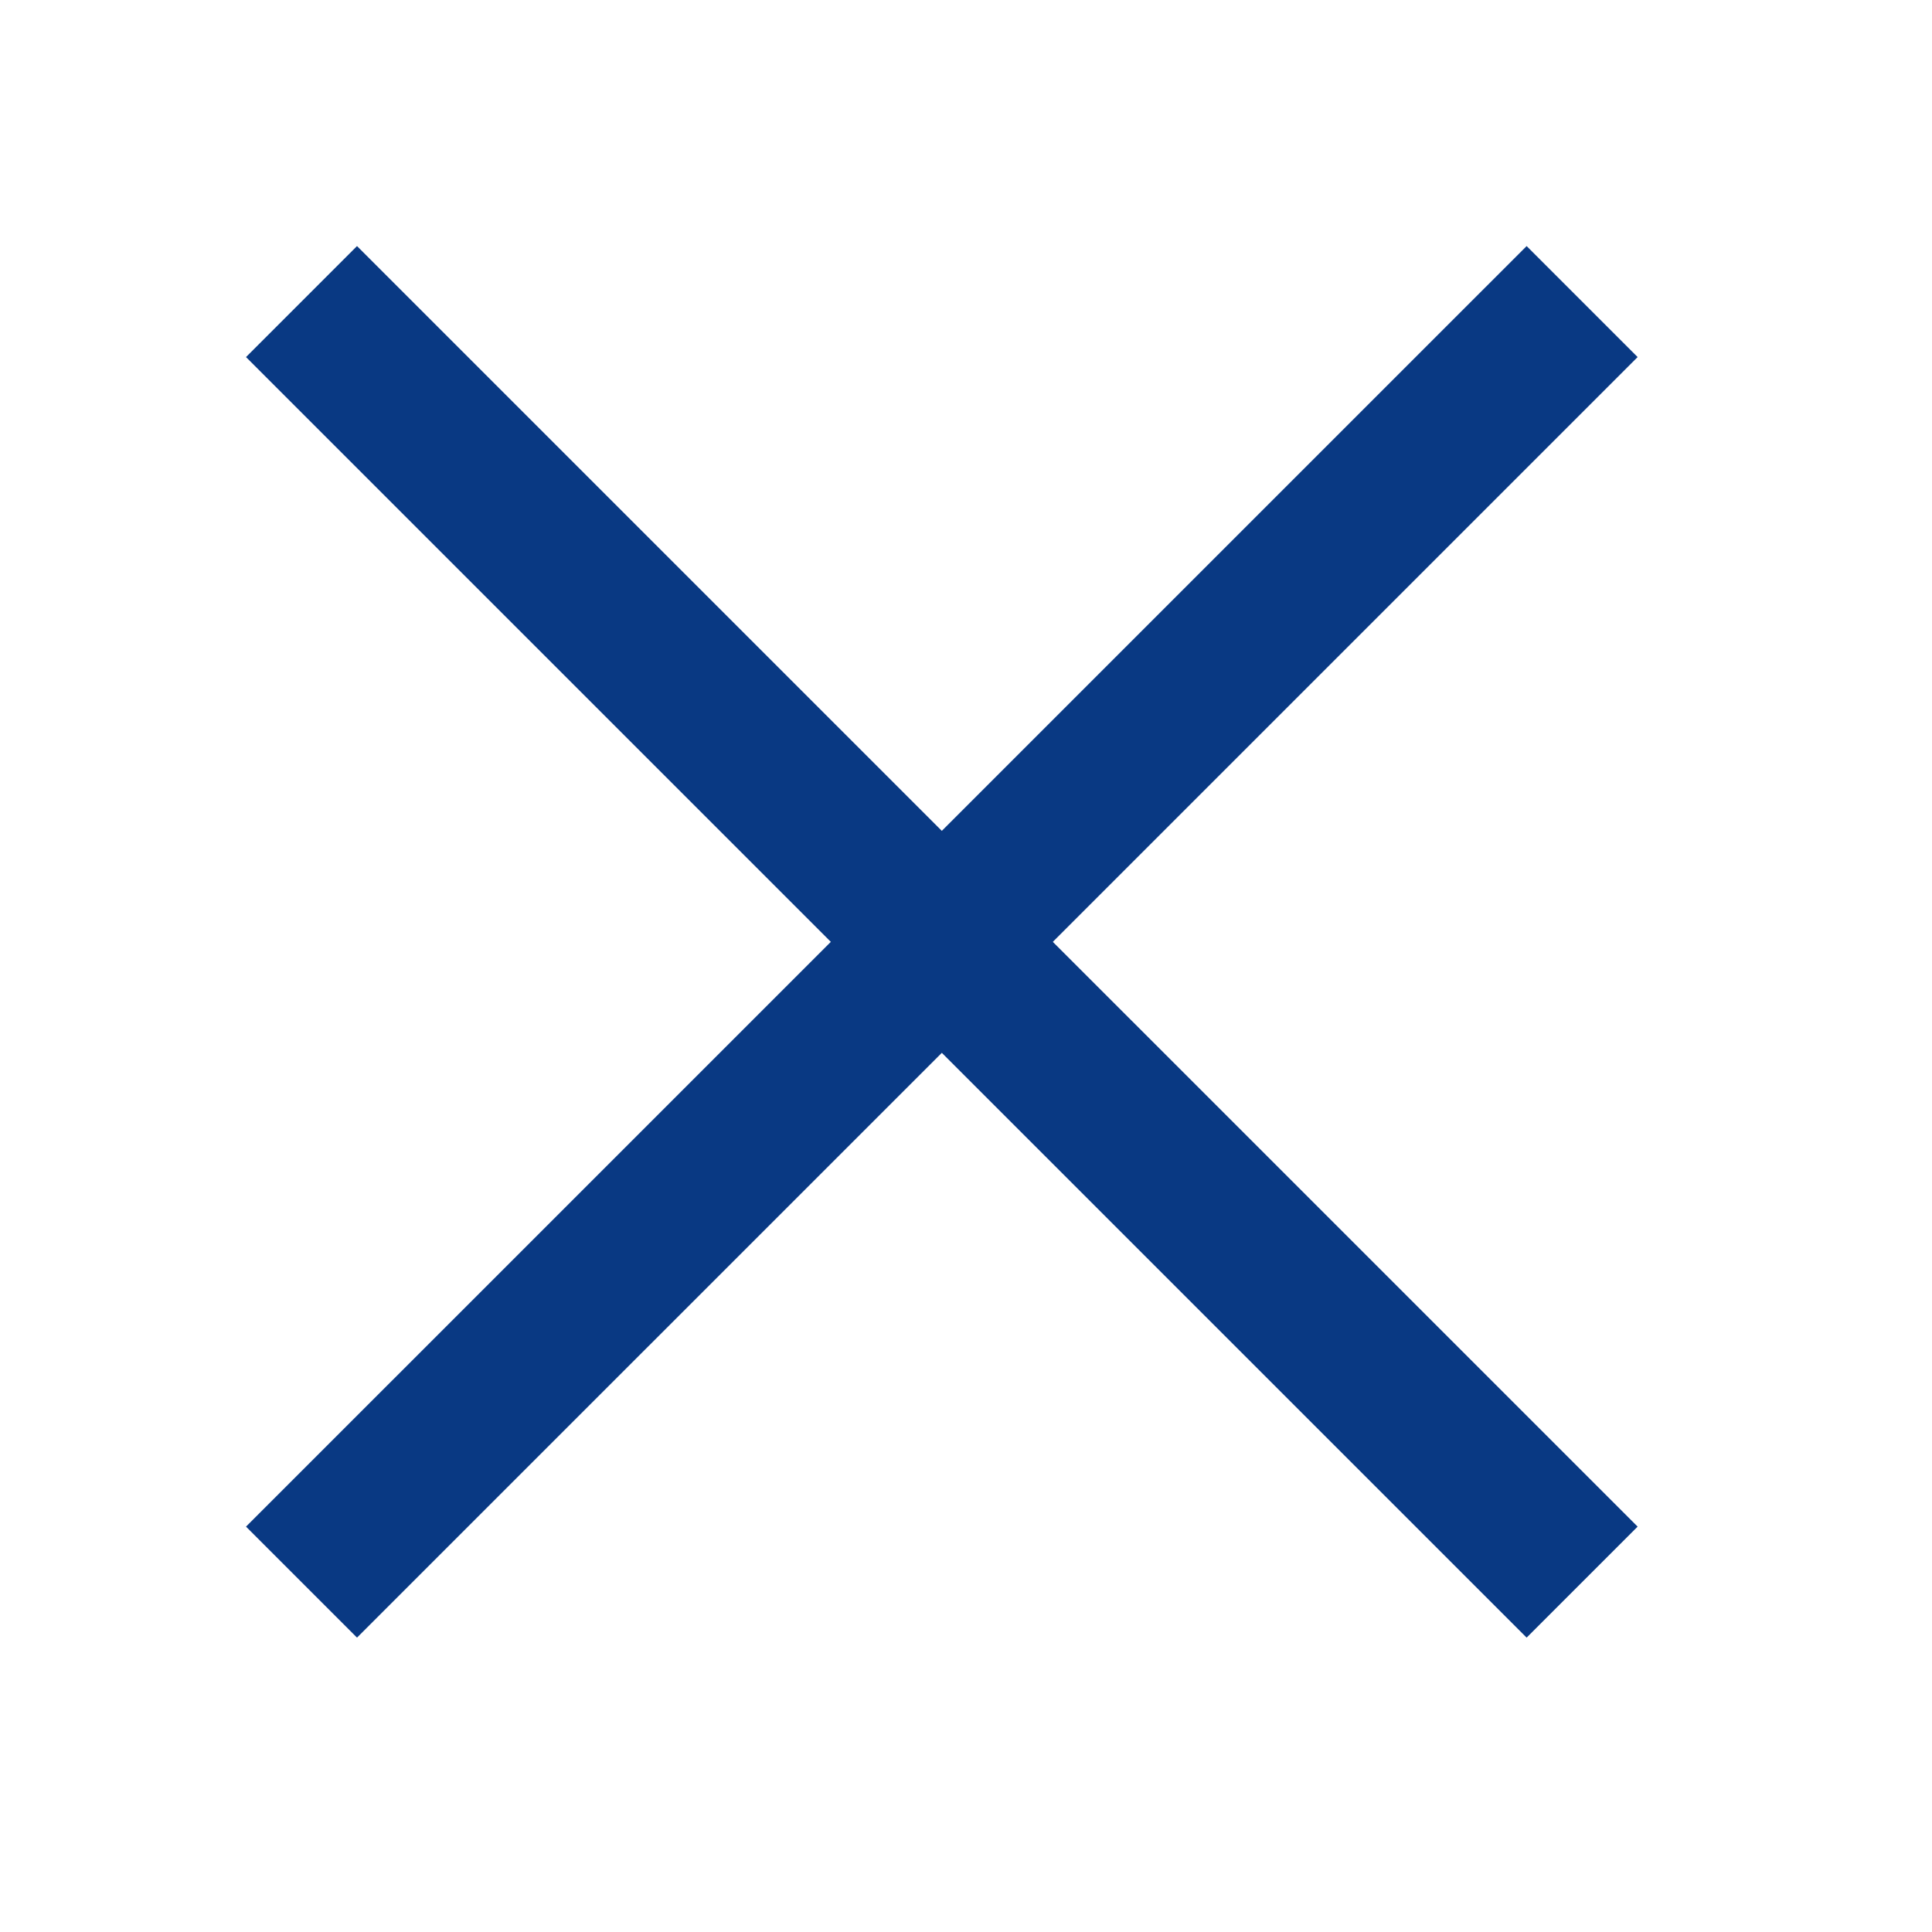 <svg width="32" height="32" viewBox="0 0 32 32" fill="none" xmlns="http://www.w3.org/2000/svg">
<g clip-path="url(#clip0_1530_28536)">
<path d="M4.994 4.995L26.205 26.205" stroke="#093983" stroke-width="2.6" stroke-linejoin="round"/>
<path d="M4.994 26.205L26.205 4.995" stroke="#093983" stroke-width="2.6" stroke-linejoin="round"/>
</g>
<defs>
<clipPath id="clip0_1530_28536">
<rect width="23.4" height="23.4" fill="white" transform="translate(3.9 3.9)"/>
</clipPath>
</defs>
</svg>
